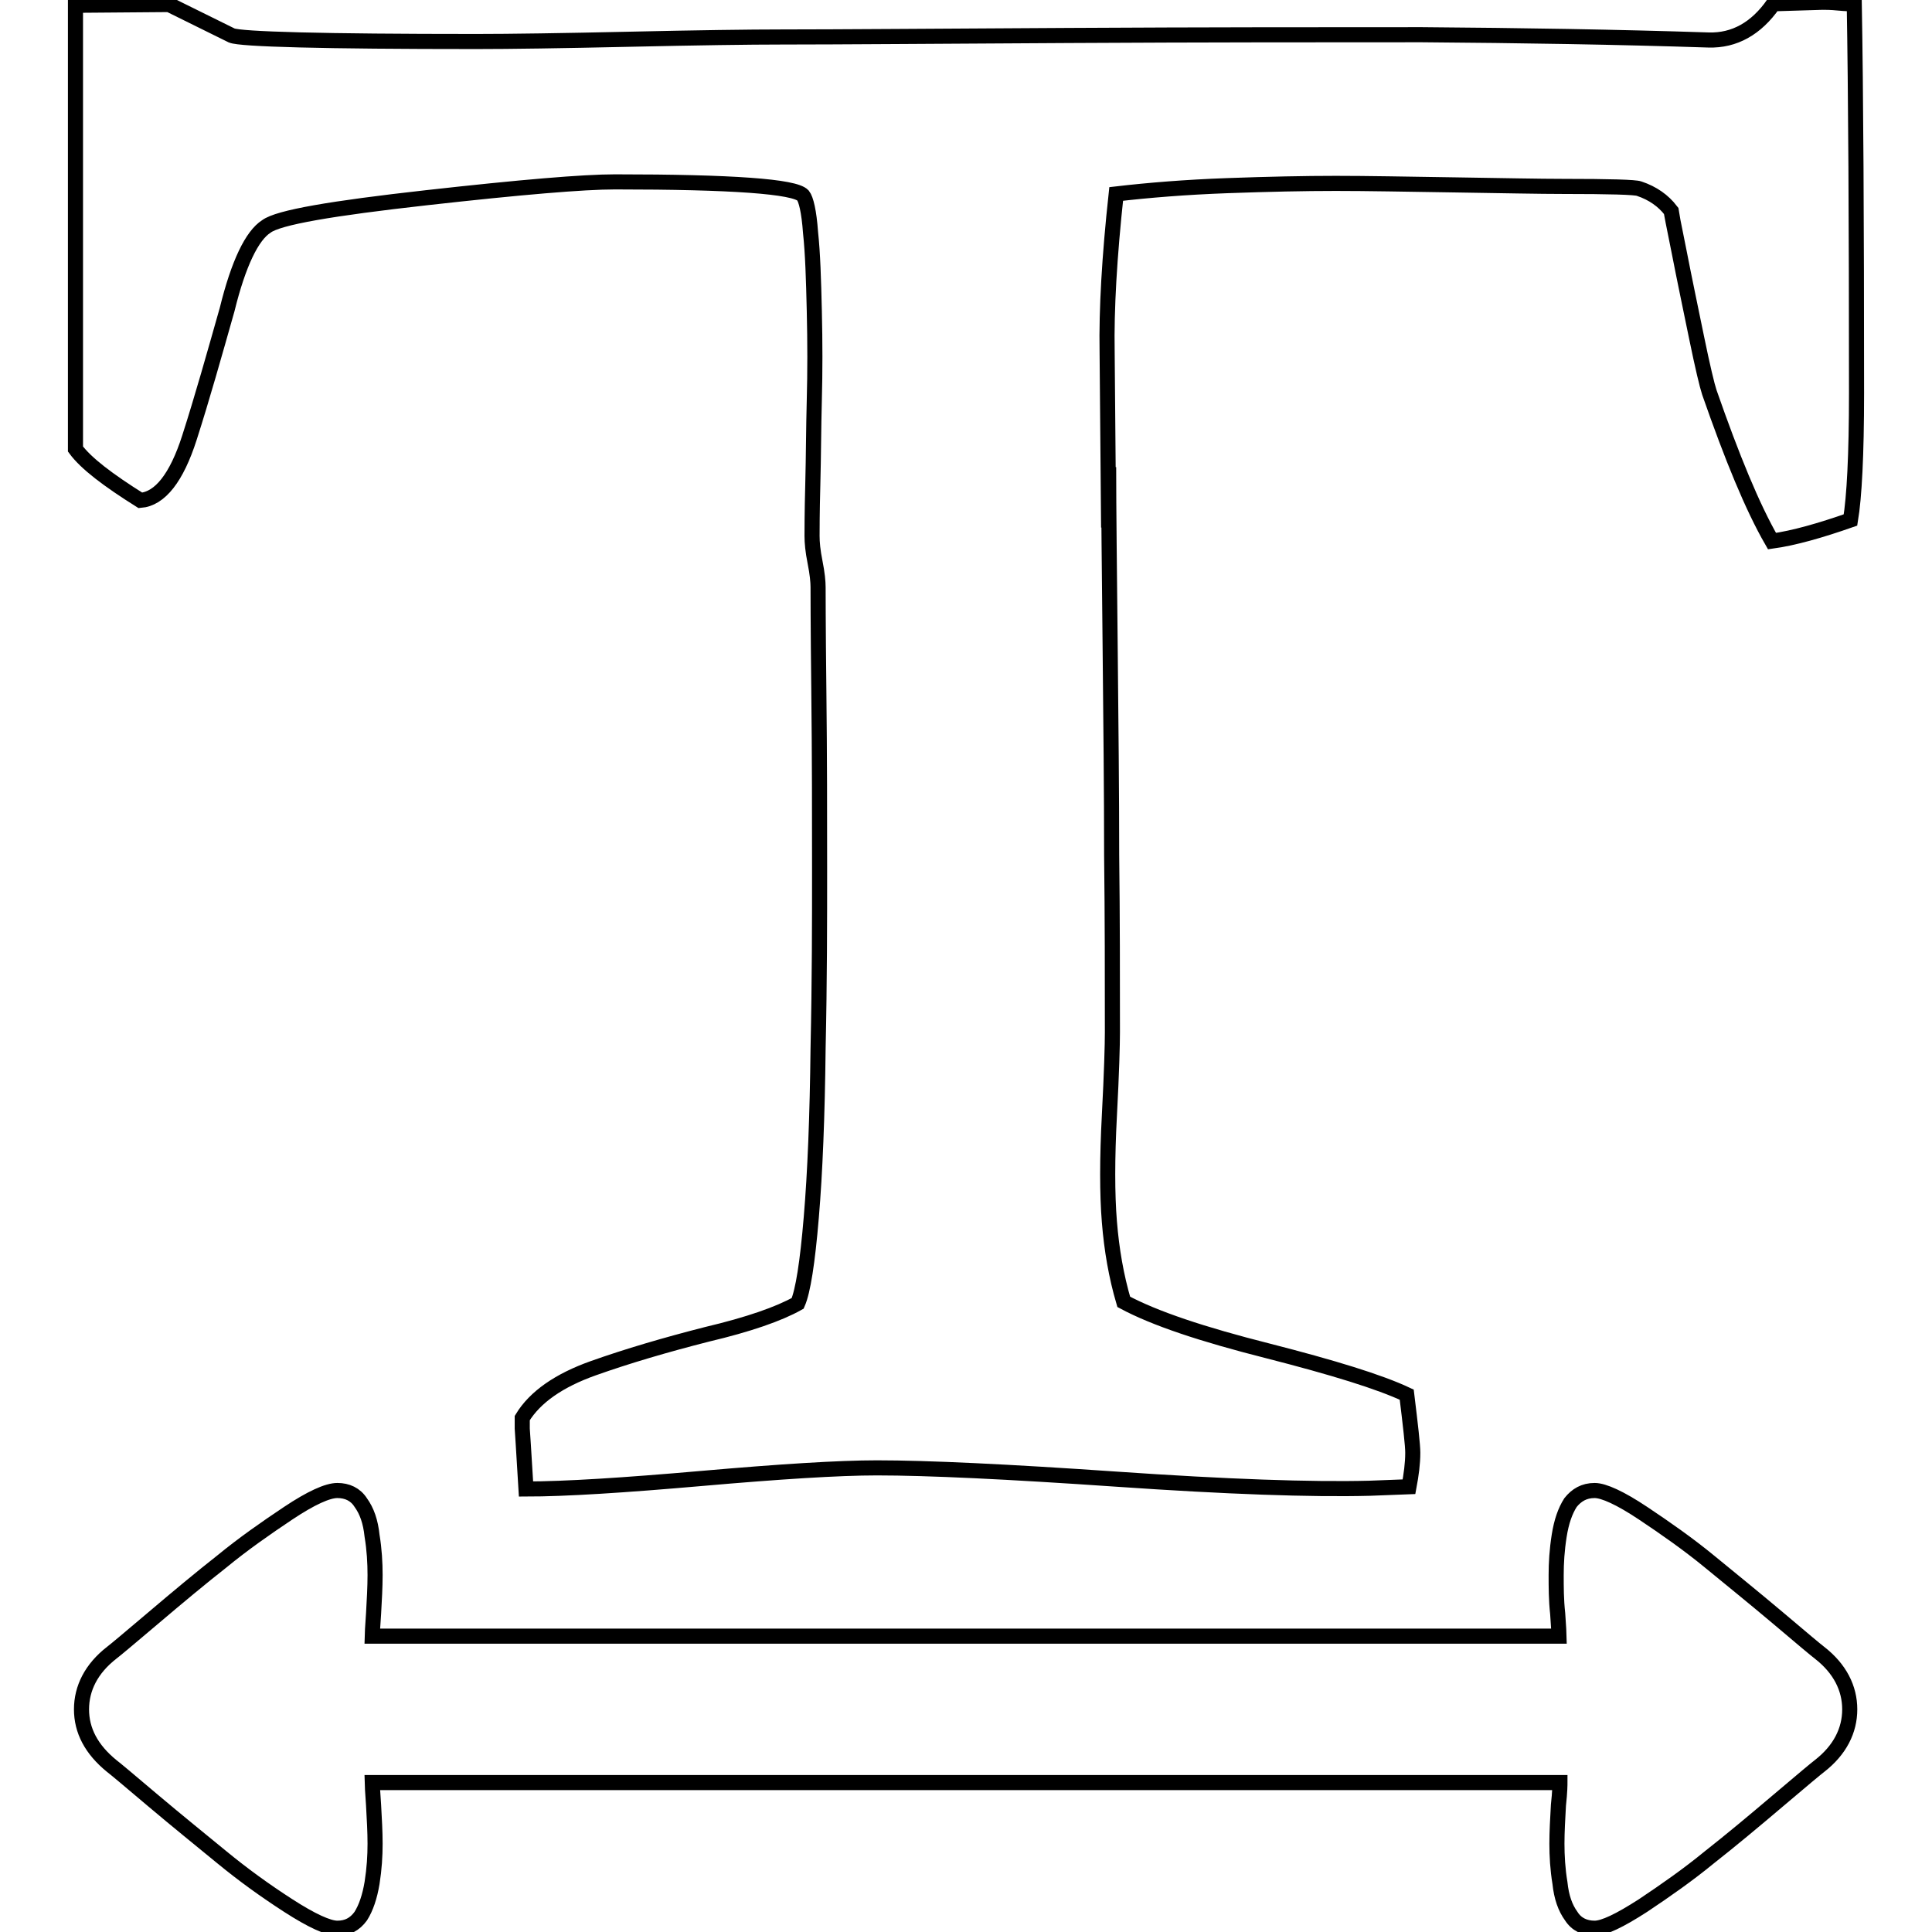 <?xml version="1.0" encoding="utf-8"?>
<!-- Svg Vector Icons : http://www.onlinewebfonts.com/icon -->
<!DOCTYPE svg PUBLIC "-//W3C//DTD SVG 1.1//EN" "http://www.w3.org/Graphics/SVG/1.1/DTD/svg11.dtd">
<svg version="1.1" xmlns="http://www.w3.org/2000/svg" xmlns:xlink="http://www.w3.org/1999/xlink" x="0px" y="0px" viewBox="0 0 256 256" enable-background="new 0 0 256 256" xml:space="preserve">
<g> <path stroke-width="2" fill-opacity="0" stroke="#000000"  d="M22.4,0.6l8.3,4.1c1.2,0.5,12,0.8,32.4,0.8c4.5,0,11.3-0.1,20.3-0.3c9-0.2,15.8-0.3,20.3-0.3 c7.2,0,19.8-0.1,37.9-0.2c18.1-0.1,33.7-0.1,46.8-0.1c13.1,0.1,25.8,0.3,38,0.7c3.4,0.1,6.3-1.5,8.6-4.8l6.5-0.2 c0.4,0,1.1,0,2.1,0.1s1.7,0.1,2.1,0.1c0.2,11.5,0.3,28.7,0.3,51.6c0,8.2-0.3,13.8-0.8,16.8c-4,1.4-7.5,2.4-10.4,2.8 c-2.6-4.5-5.3-11.1-8.3-19.7c-0.3-0.9-0.9-3.4-1.7-7.3c-0.8-3.9-1.6-7.7-2.3-11.3c-0.7-3.6-1.1-5.4-1.1-5.5c-1-1.3-2.4-2.3-4.2-2.9 c-0.5-0.2-3.9-0.3-10.1-0.3c-3.1,0-7.8-0.1-14.3-0.2c-6.5-0.1-11.7-0.2-15.8-0.2c-4.1,0-8.9,0.1-14.4,0.3 c-5.5,0.2-10.4,0.6-14.7,1.1c-0.9,8.3-1.3,15.3-1.2,20.9l0.2,23.3v-8c0,5.6,0.1,13.5,0.2,23.7c0.1,10.1,0.2,19.4,0.2,27.7 c0.1,8.3,0.1,16.1,0.1,23.5c0,1.6-0.1,5.3-0.4,11c-0.3,5.7-0.3,10.4,0,14.1c0.3,3.7,0.9,7.2,1.9,10.6c4.1,2.2,10.4,4.3,19.1,6.5 c8.6,2.2,14.8,4.1,18.4,5.8c0.5,4.1,0.8,6.7,0.8,7.7c0,1.4-0.2,2.9-0.5,4.5l-5.2,0.2c-7.8,0.2-19-0.2-33.5-1.2s-25.1-1.5-31.8-1.5 c-5.1,0-12.9,0.5-23.2,1.4s-18.1,1.4-23.3,1.4c-0.3-5.2-0.5-7.9-0.5-8v-1.4c1.7-2.8,4.9-5,9.4-6.6c4.5-1.6,9.6-3.1,15.1-4.5 c5.5-1.3,9.5-2.7,12-4.1c0.7-1.6,1.3-5.4,1.8-11.4c0.5-5.9,0.8-13.4,0.9-22.4c0.2-9,0.2-16.9,0.2-23.8s0-14.8-0.1-23.6 s-0.1-13.4-0.1-13.7c0-0.7-0.1-1.8-0.4-3.3c-0.3-1.5-0.4-2.6-0.4-3.5c0-0.7,0-3,0.1-6.8c0.1-3.8,0.1-7.5,0.2-11.2 c0.1-3.7,0.1-7.6,0-11.8c-0.1-4.2-0.2-7.6-0.5-10.4c-0.2-2.8-0.6-4.4-1-4.9c-1.1-1.2-9.4-1.8-24.9-1.8c-4.2,0-12.5,0.7-25,2.1 c-12.5,1.4-19.6,2.6-21.2,3.8c-1.9,1.2-3.7,4.9-5.2,11C28.4,47,26.8,52.7,25.1,58c-1.7,5.3-3.9,8.1-6.5,8.3 c-4.3-2.7-7.2-4.9-8.6-6.8V0.7L22.4,0.6z M211.3,197.5c1.2,0,3.4,1,6.4,3s6,4.1,8.8,6.4c2.8,2.3,5.9,4.8,9.1,7.5 c3.3,2.8,5.1,4.3,5.5,4.6c2.7,2.1,4,4.7,4,7.5s-1.3,5.4-4,7.5c-0.4,0.3-2.2,1.8-5.5,4.6c-3.3,2.8-6.3,5.3-9.1,7.5 c-2.8,2.3-5.8,4.4-8.8,6.4c-3.1,2-5.2,3-6.4,3c-1.3,0-2.4-0.5-3.1-1.6c-0.8-1.1-1.3-2.5-1.5-4.4c-0.3-1.8-0.4-3.6-0.4-5.2 c0-1.6,0.1-3.3,0.2-5.1c0.2-1.8,0.2-2.8,0.2-3H49.3c0,0.2,0.1,1.2,0.2,3s0.2,3.5,0.2,5.1s-0.1,3.3-0.4,5.2 c-0.3,1.8-0.8,3.3-1.5,4.4c-0.8,1.1-1.8,1.6-3.1,1.6c-1.2,0-3.4-1-6.5-3c-3.1-2-6-4.1-8.8-6.4c-2.8-2.3-5.9-4.8-9.1-7.5 c-3.3-2.8-5.1-4.3-5.5-4.6c-2.7-2.2-4-4.7-4-7.5s1.3-5.4,4-7.5c0.4-0.3,2.2-1.8,5.5-4.6c3.3-2.8,6.3-5.3,9.1-7.5 c2.8-2.3,5.8-4.4,8.8-6.4s5.2-3,6.5-3c1.3,0,2.4,0.5,3.1,1.6c0.8,1.1,1.3,2.5,1.5,4.4c0.3,1.8,0.4,3.6,0.4,5.2s-0.1,3.3-0.2,5.1 s-0.2,2.8-0.2,3h157.3c0-0.2-0.1-1.2-0.2-3c-0.2-1.8-0.2-3.5-0.2-5.1s0.1-3.3,0.4-5.2s0.8-3.3,1.5-4.4 C208.9,198.1,209.9,197.5,211.3,197.5z"/></g>
</svg>